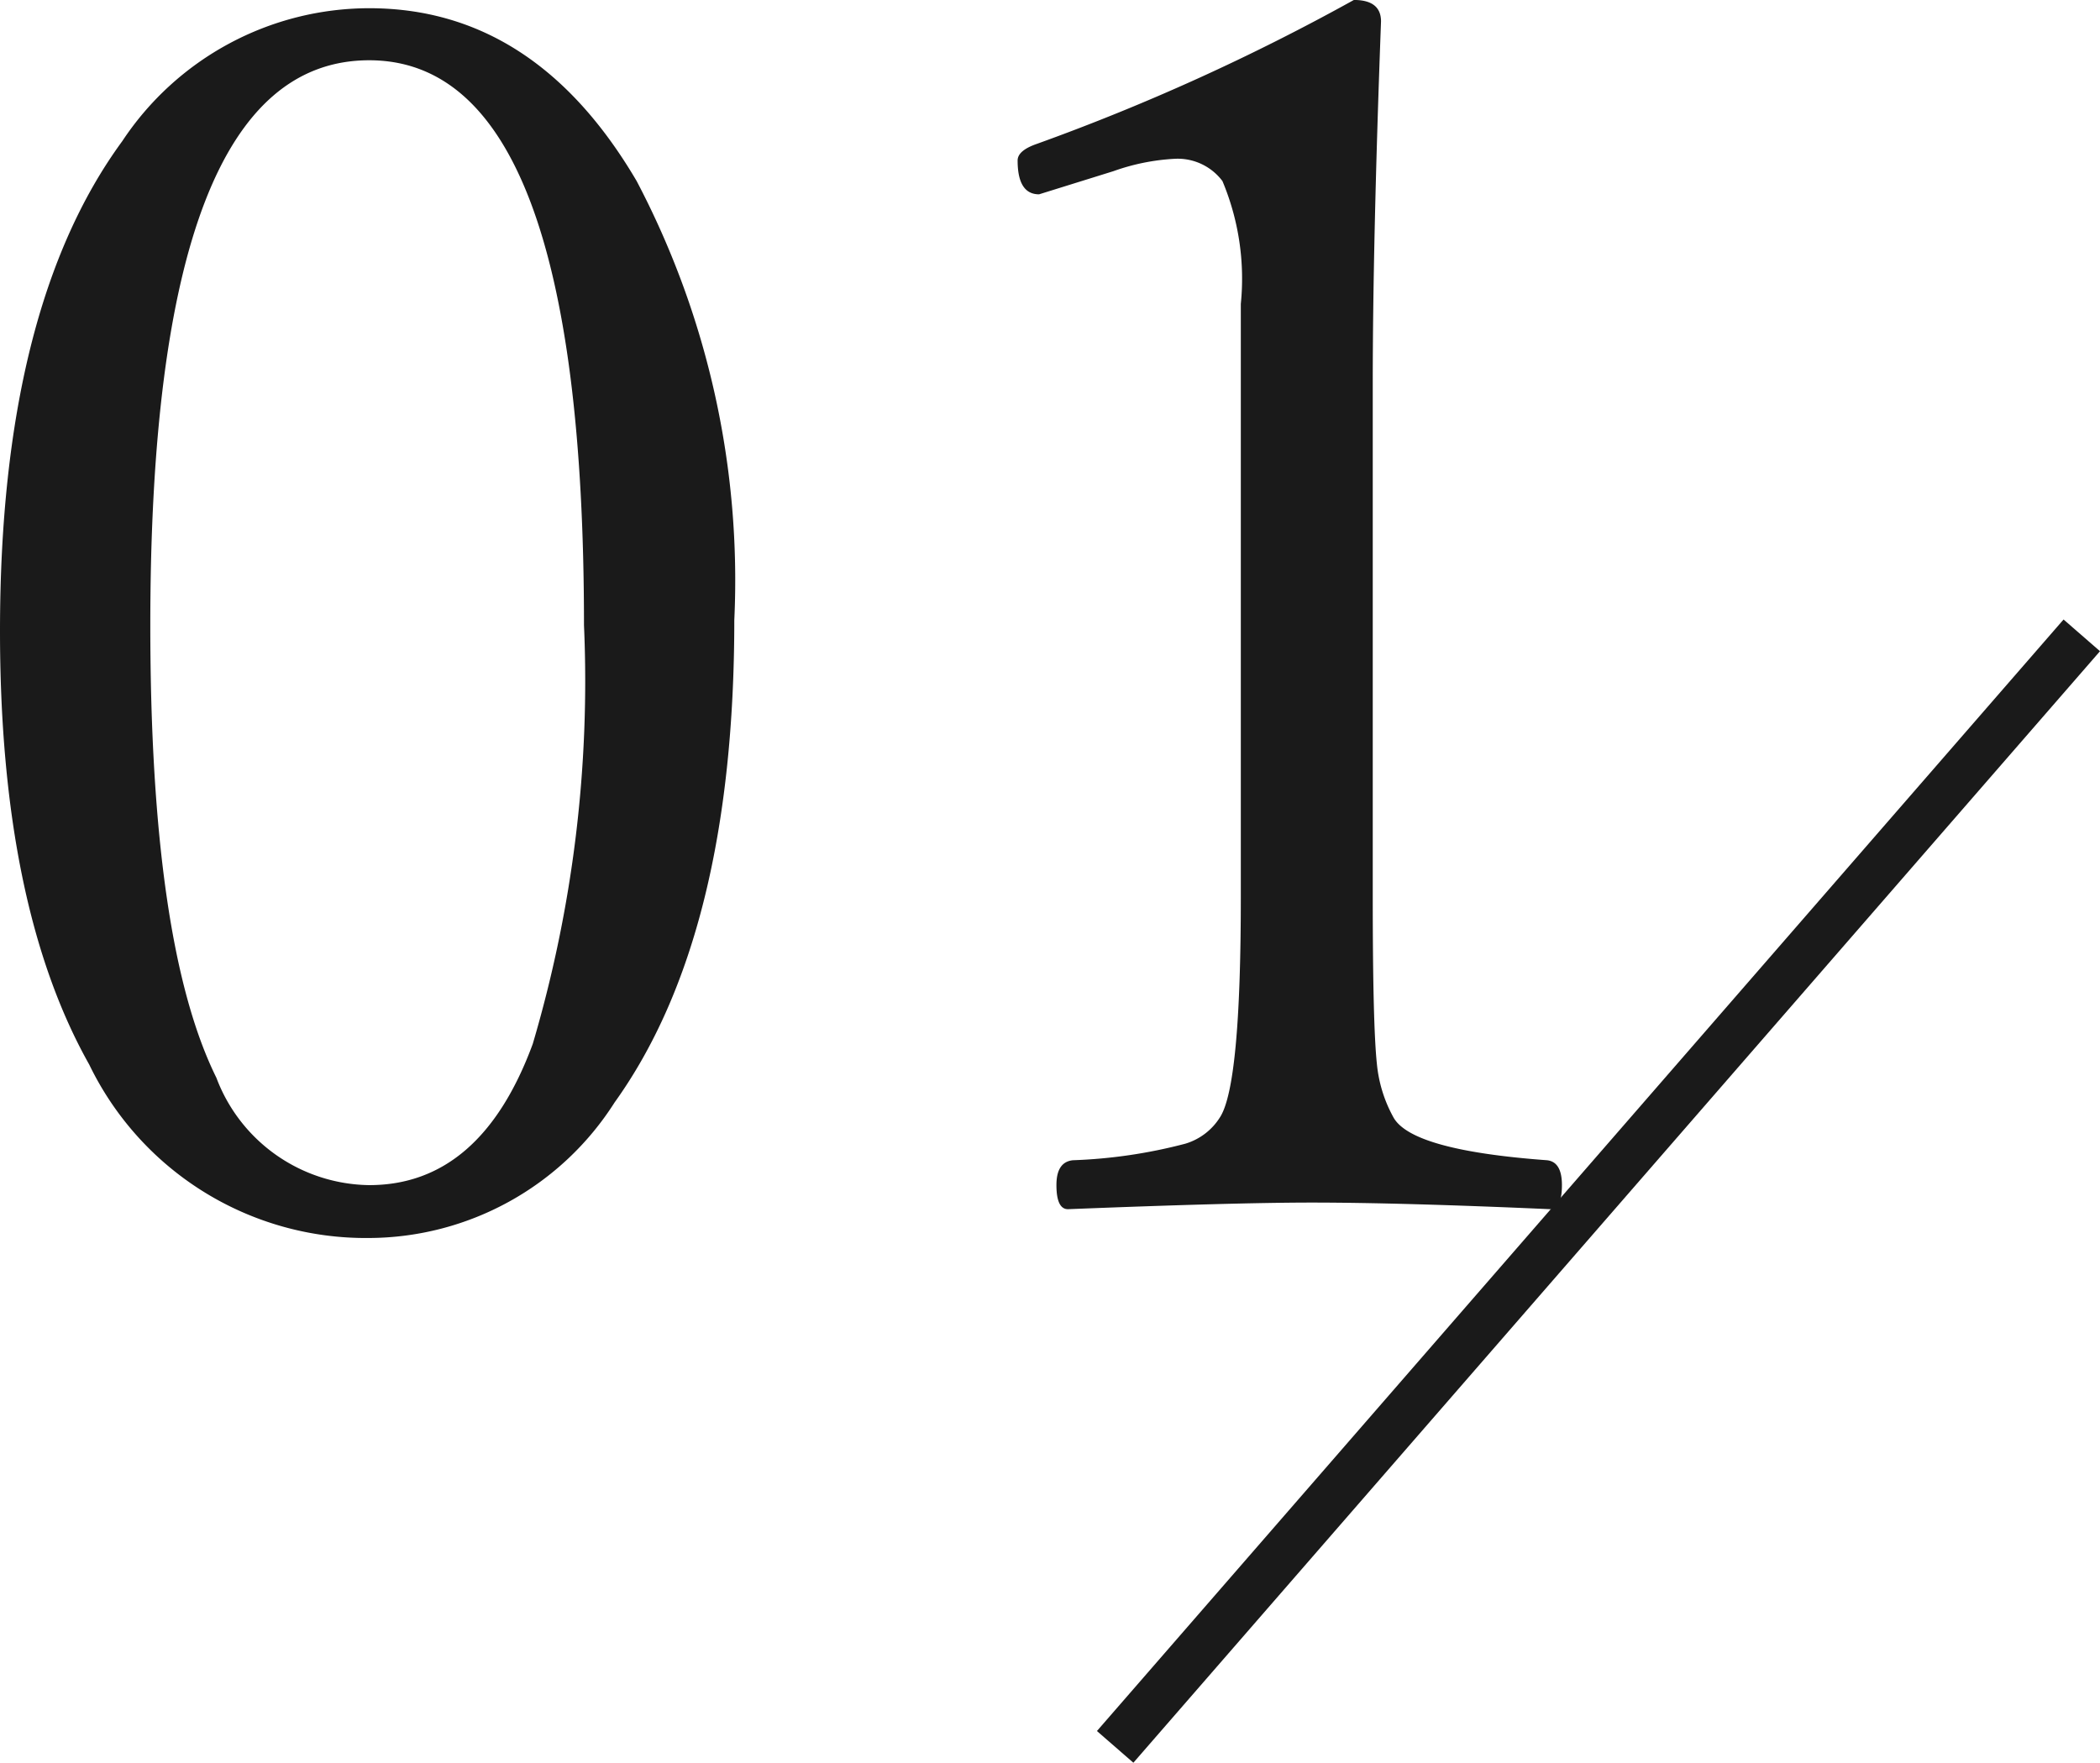 <svg xmlns="http://www.w3.org/2000/svg" width="43.45" height="36.476" viewBox="0 0 43.45 36.476">
  <g id="グループ_98121" data-name="グループ 98121" transform="translate(-480.927 -1839.853)">
    <path id="パス_824453" data-name="パス 824453" d="M-9.434-25.977Q-6-25.977-3.9-22.4A17.744,17.744,0,0,1-1.88-13.313q0,6.528-2.478,9.98A6.046,6.046,0,0,1-9.434-.53a6.355,6.355,0,0,1-5.793-3.589q-1.846-3.281-1.846-8.972,0-6.682,2.529-10.134A6.133,6.133,0,0,1-9.434-25.977Zm0,1.077q-4.529,0-4.529,11.689,0,6.6,1.367,9.365A3.427,3.427,0,0,0-9.434-1.624q2.307,0,3.384-2.922A26.5,26.5,0,0,0-4.99-13.21Q-4.99-24.9-9.434-24.9Zm20.371-1.248q.564,0,.564.444-.171,4.6-.171,7.5v10.63q0,2.632.085,3.435a2.84,2.84,0,0,0,.342,1.111q.376.684,3.179.889.308.034.308.513,0,.5-.239.5-3.11-.137-4.939-.137-1.589,0-5.042.137-.239,0-.239-.5,0-.479.342-.513a10.546,10.546,0,0,0,2.324-.342,1.276,1.276,0,0,0,.718-.547Q8.6-3.691,8.6-7.571V-19.858A5.221,5.221,0,0,0,8.22-22.4a1.158,1.158,0,0,0-.991-.461,4.463,4.463,0,0,0-1.265.256l-1.538.479q-.444,0-.444-.7,0-.205.393-.342A44.833,44.833,0,0,0,10.938-26.147Z" transform="translate(498 1866)" fill="#1a1a1a"/>
    <path id="パス_824440" data-name="パス 824440" d="M12881.377-16323.672l-.754-.656,20-23,.754.656Z" transform="translate(-12377 18200)" fill="#1a1a1a"/>
  </g>
</svg>
